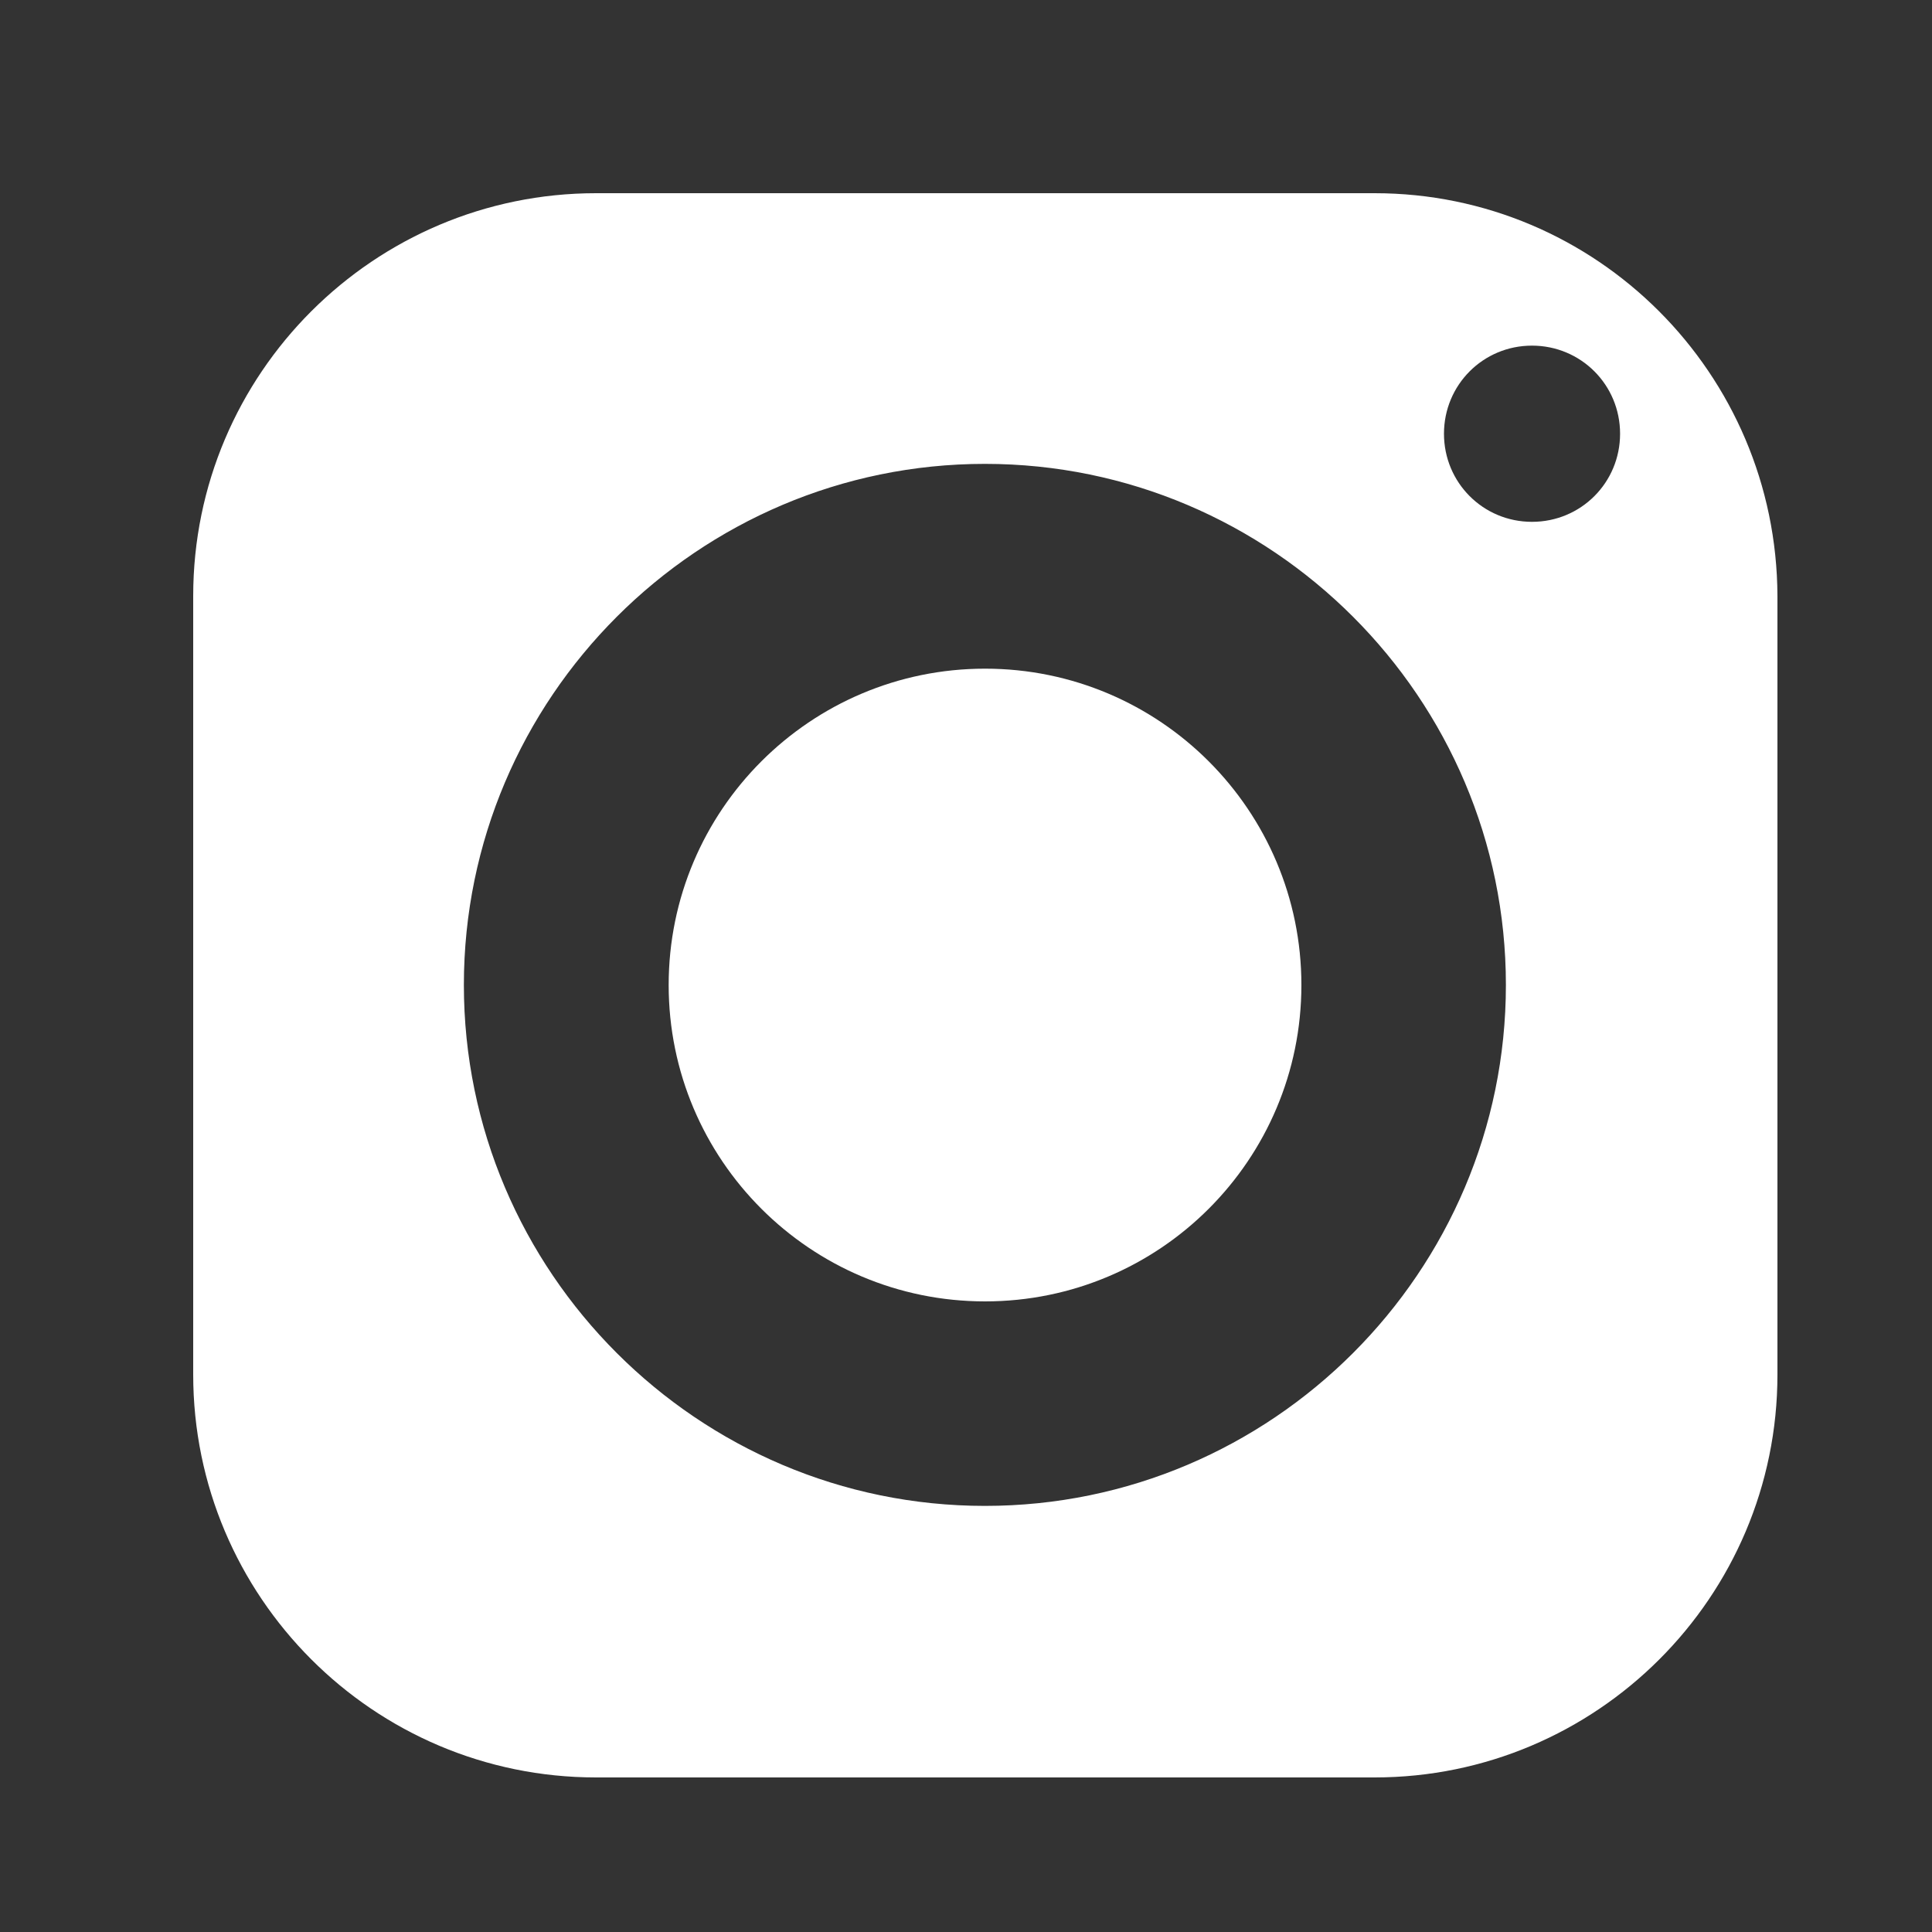 <svg width="20" height="20" viewBox="0 0 20 20" fill="none" xmlns="http://www.w3.org/2000/svg">
<rect x="0" y="0" width="20" height="20" fill="#333333" stroke="none"/>
<g id="ig">
<g id="Group">
<path id="Vector" d="M14.23 2H6.17C3.874 2 2 3.865 2 6.17V14.23C2 16.526 3.865 18.4 6.17 18.4H14.23C16.526 18.4 18.4 16.535 18.4 14.23V6.17C18.392 3.865 16.526 2 14.23 2ZM10.196 15.589C7.225 15.589 4.802 13.167 4.802 10.196C4.802 7.225 7.225 4.802 10.196 4.802C13.167 4.802 15.589 7.225 15.589 10.196C15.589 13.167 13.167 15.589 10.196 15.589ZM15.859 5.402C15.353 5.402 14.948 4.996 14.948 4.49C14.948 3.984 15.353 3.578 15.859 3.578C16.366 3.578 16.771 3.984 16.771 4.49C16.771 4.996 16.366 5.402 15.859 5.402Z" fill="white"/>
<path id="Vector_2" d="M10.197 13.472C12.006 13.472 13.472 12.006 13.472 10.197C13.472 8.389 12.006 6.922 10.197 6.922C8.389 6.922 6.922 8.389 6.922 10.197C6.922 12.006 8.389 13.472 10.197 13.472Z" fill="white"/>
</g>
</g>
</svg>
